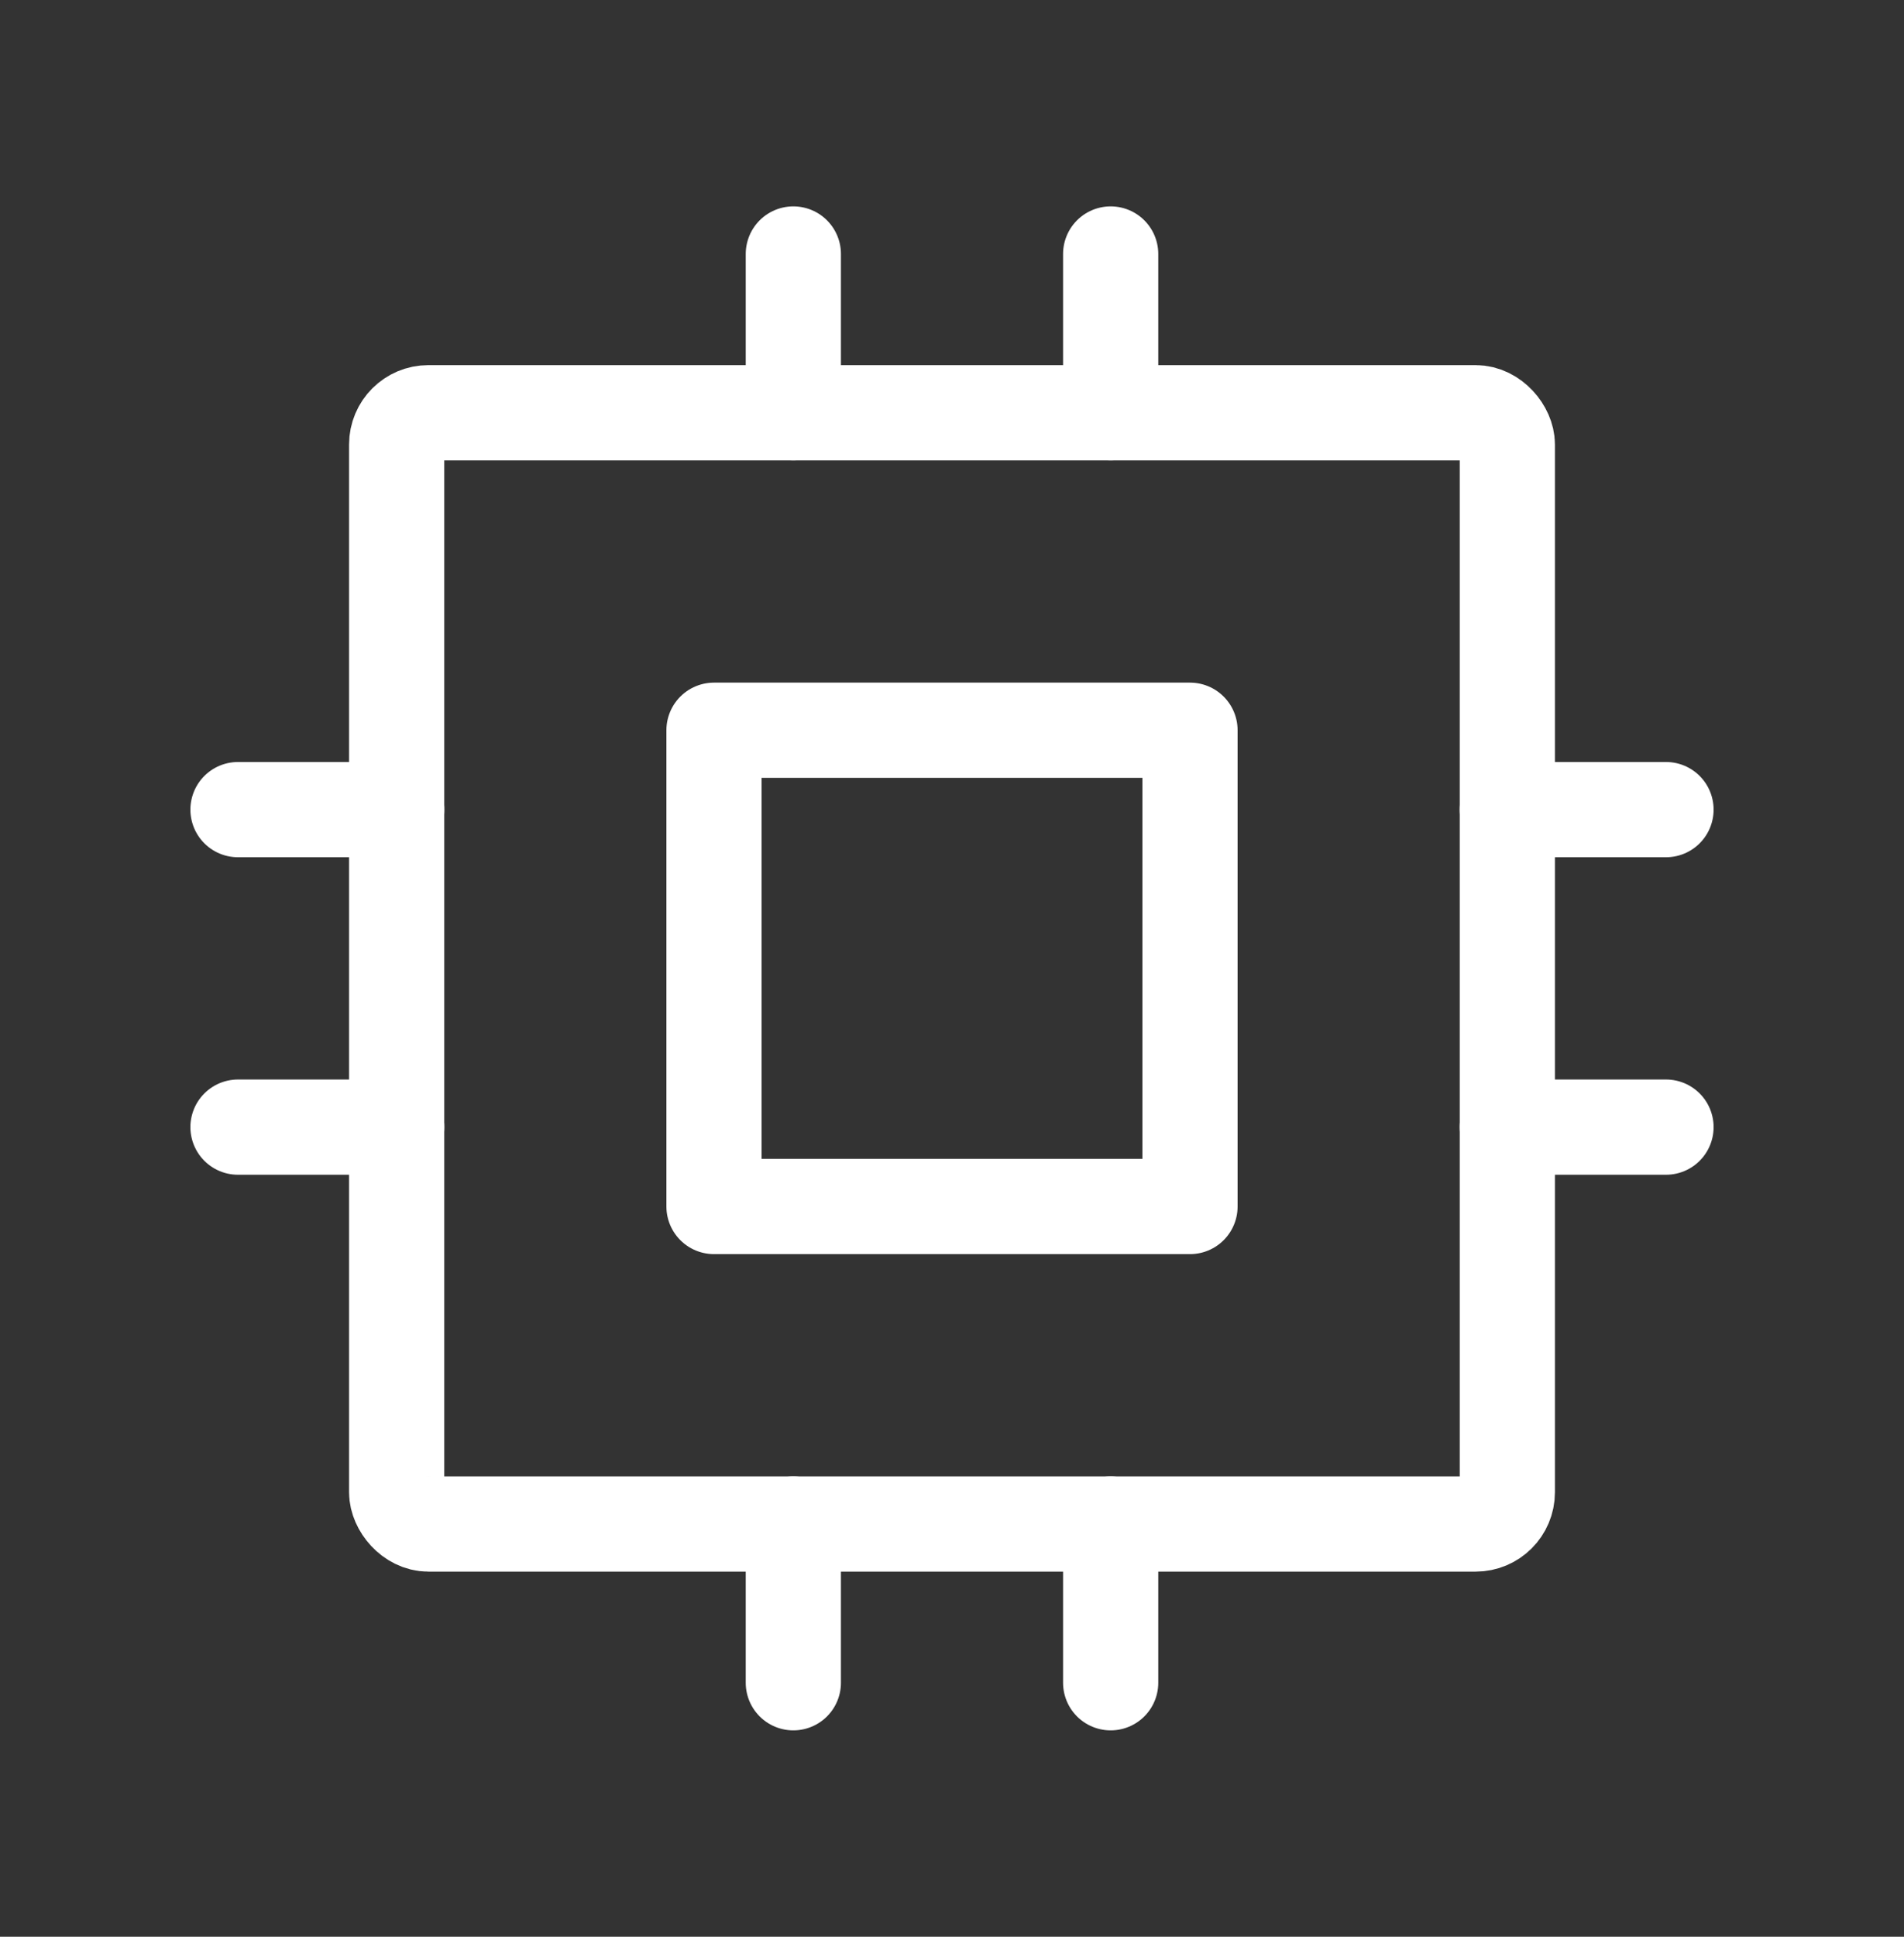 <svg width="60" height="61" fill="none" xmlns="http://www.w3.org/2000/svg"><rect width="100%" height="100%" fill="#333333" stroke="none"/><rect x="12.5" y="13" width="35" height="35" rx="1" stroke="#fff" stroke-width="3" stroke-linecap="round" stroke-linejoin="round"/><path clip-rule="evenodd" d="M22.5 23h15v15h-15V23z" stroke="#fff" stroke-width="3" stroke-linecap="round" stroke-linejoin="round"/><path d="M7.5 25.5h5M7.5 35.5h5M25 8v5M35 8v5M52.5 25.5h-5M52.5 35.5h-5M35 53v-5M25 53v-5" stroke="#fff" stroke-width="3" stroke-linecap="round" stroke-linejoin="round"/></svg>